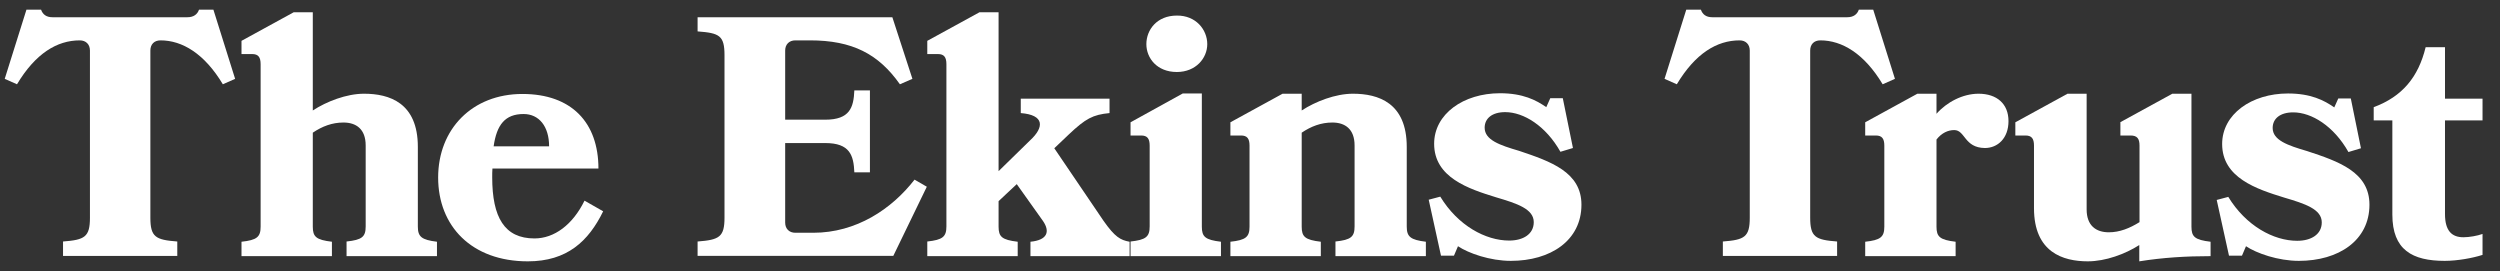<?xml version="1.0" encoding="utf-8"?>
<!-- Generator: Adobe Illustrator 27.0.1, SVG Export Plug-In . SVG Version: 6.00 Build 0)  -->
<svg version="1.1" id="Layer_1" xmlns="http://www.w3.org/2000/svg" xmlns:xlink="http://www.w3.org/1999/xlink" x="0px" y="0px"
	 viewBox="0 0 1059 115" style="enable-background:new 0 0 1059 115;" xml:space="preserve">
<rect x="0" y="0" width="1059" height="115" fill="#333333" stroke="none"/>
<style type="text/css">
	.st0{fill:#FFFFFF;}
</style>
<g>
	<path class="st0" d="M75.1,108.4H26.7v-6.1c9.2-0.7,11.4-1.9,11.4-10.1V21.4c0-2.6-1.7-4.3-4.3-4.3c-9.7,0-18.8,5.6-26.6,18.6
		L2,33.4l9.2-29.3h6.2c0.7,2,2.2,3.2,4.8,3.2h57.2c2.6,0,4.2-1.2,4.9-3.2h6.1l9.2,29.3l-5.2,2.3c-7.8-13-17.2-18.6-26.4-18.6
		c-2.7,0-4.3,1.7-4.3,4.3v70.8c0,8.2,2.2,9.4,11.4,10.1V108.4z"/>
	<path class="st0" d="M146.8,108.4v-6.1c6.6-0.7,8.1-2,8.1-6.4V61.6c0-6.9-4-9.7-9.4-9.7c-4.8,0-9,1.6-13,4.3V96
		c0,4.3,1.4,5.6,8.1,6.4v6.1h-38.3v-6.1c6.5-0.7,8.1-2,8.1-6.4V27.2c0-3-1-4.3-3.6-4.3h-4.5v-5.6l22.1-12.1h8.1v41.6
		c5.8-3.8,14.3-7.1,21.7-7.1c10.7,0,22.8,3.8,22.8,22.5V96c0,4.3,1.6,5.6,8.1,6.4v6.1H146.8z"/>
	<path class="st0" d="M208.6,71.3c-0.1,1.3-0.1,2.6-0.1,3.8c0,17,5.2,25.9,17.9,25.9c8.4,0,16.2-5.8,21.2-16l7.9,4.5
		c-6.2,12.7-15.3,21.2-31.9,21.2c-23.8,0-38-14.9-38-35.5c0-20.5,14.4-35.4,35.7-35.4c20.8,0,32.2,12.1,32.2,31.6H208.6z M232.6,62
		c0-8.5-4.3-13.7-10.8-13.7c-7.9,0-11.4,4.6-12.7,13.7H232.6z"/>
	<path class="st0" d="M344.5,98.6c18.2,0,33.2-10,42.9-22.5l5.2,3l-14.2,29.3h-82.9v-6.1c9.2-0.7,11.4-1.9,11.4-10.1V23.4
		c0-8.4-2.2-9.4-11.4-10.1V7.3H378l8.5,26.1l-5.3,2.3c-9.1-12.9-20.2-18.6-38.1-18.6h-6.2c-2.6,0-4.3,1.7-4.3,4.3v29.3h17
		c10.4,0,12-5.2,12.3-12.4h6.6V73h-6.6c-0.3-7.2-1.9-12.4-12.3-12.4h-17v33.7c0,2.6,1.7,4.3,4.3,4.3H344.5z"/>
	<path class="st0" d="M392.8,108.4v-6.1c6.5-0.7,8.1-2,8.1-6.4V27.2c0-3-1-4.3-3.6-4.3h-4.5v-5.6l22.1-12.1h8.1v67.3l13.3-13
		c6.1-5.6,6.2-10.8-3.9-11.6v-6.1h37.6v6.1c-7.1,0.7-10.1,2.3-17.3,9.1l-6.1,5.8l20.9,30.8c4.8,6.8,7.1,8.1,11,8.8v6.1h-42v-6.1
		c7.2-0.7,8.4-4.3,5.3-8.8l-11.1-15.6l-7.7,7.2V96c0,4.3,1.4,5.6,8.1,6.4v6.1H392.8z"/>
	<path class="st0" d="M478.9,108.4v-6.1c6.5-0.7,8.1-2,8.1-6.4V61.7c0-3-1-4.3-3.6-4.3h-4.5v-5.6L501,39.6h8.1V96
		c0,4.3,1.4,5.6,8.1,6.4v6.1H478.9z M511.4,18.7c0,5.9-4.8,11.8-12.9,11.8c-8.4,0-12.9-5.9-12.9-11.8c0-6.1,4.5-12.1,12.9-12.1
		C506.6,6.5,511.4,12.6,511.4,18.7z"/>
	<path class="st0" d="M565.7,108.4v-6.1c6.6-0.7,8.1-2,8.1-6.4V61.6c0-6.9-4-9.7-9.4-9.7c-4.8,0-9,1.6-13,4.3V96
		c0,4.3,1.4,5.6,8.1,6.4v6.1h-38.3v-6.1c6.5-0.7,8.1-2,8.1-6.4V61.7c0-3-1-4.3-3.6-4.3h-4.5v-5.6l22.1-12.1h8.1v7.1
		c5.8-3.8,14.3-7.1,21.7-7.1c10.7,0,22.8,3.8,22.8,22.5V96c0,4.3,1.6,5.6,8.1,6.4v6.1H565.7z"/>
	<path class="st0" d="M669.9,86.7c0,15.2-13.1,23.8-29.9,23.8c-8.8,0-17.9-3.2-22.4-6.2l-1.7,4h-5.5l-5.2-23.7l4.9-1.3
		c7.5,12.3,19.2,18.6,29.2,18.6c5.9,0,10.4-2.7,10.4-7.8c0-5.6-7.1-7.9-15.9-10.5c-11.7-3.6-26.3-8.4-26.3-22.7
		c0-12.6,12.4-21.4,27.9-21.4c9.7,0,15.3,2.9,19.6,5.9l1.7-3.8h5.3l4.3,21.1l-5.3,1.6c-6.2-11-15.6-16.8-23.4-16.8
		c-5.6,0-8.7,2.7-8.7,6.6c0,5.2,6.4,7.4,14.6,9.8C656.9,68.4,669.9,72.9,669.9,86.7z"/>
	<path class="st0" d="M778.2,108.4h-48.4v-6.1c9.2-0.7,11.4-1.9,11.4-10.1V21.4c0-2.6-1.7-4.3-4.3-4.3c-9.7,0-18.8,5.6-26.6,18.6
		l-5.2-2.3l9.2-29.3h6.2c0.7,2,2.2,3.2,4.8,3.2h57.2c2.6,0,4.2-1.2,4.9-3.2h6.1l9.2,29.3l-5.2,2.3c-7.8-13-17.2-18.6-26.4-18.6
		c-2.7,0-4.3,1.7-4.3,4.3v70.8c0,8.2,2.2,9.4,11.4,10.1V108.4z"/>
	<path class="st0" d="M827.8,55.1c-2.6,0-5.3,1.2-7.5,4V96c0,4.3,1.4,5.6,8.1,6.4v6.1h-38.3v-6.1c6.5-0.7,8.1-2,8.1-6.4V61.7
		c0-3-1-4.3-3.6-4.3h-4.5v-5.6l22.1-12.1h8.1v8.5c4.3-4.9,11.1-8.5,17.8-8.5c7.8,0,12.7,4.3,12.7,11.6s-4.6,11.4-10,11.4
		C832,62.6,832.5,55.1,827.8,55.1z"/>
	<path class="st0" d="M898.1,51.8l22.1-12.1h8.1V96c0,4.3,1.4,5.6,8.1,6.4v6.1c-10.3,0-20.2,0.6-30.2,2.2v-6.9
		c-5.9,3.8-14.3,6.9-21.8,6.9c-10.5,0-22.8-3.8-22.8-22.5V61.7c0-3-1-4.3-3.6-4.3h-4.3v-5.6l22.1-12.1h8.1v49c0,6.9,4,9.7,9.4,9.7
		c4.6,0,8.8-1.7,13-4.3V61.7c0-3-1-4.3-3.8-4.3h-4.3V51.8z"/>
	<path class="st0" d="M1003.7,86.7c0,15.2-13.1,23.8-29.9,23.8c-8.8,0-17.9-3.2-22.4-6.2l-1.7,4h-5.5L939,84.7l4.9-1.3
		c7.5,12.3,19.2,18.6,29.2,18.6c5.9,0,10.4-2.7,10.4-7.8c0-5.6-7.1-7.9-15.9-10.5c-11.7-3.6-26.3-8.4-26.3-22.7
		c0-12.6,12.4-21.4,27.9-21.4c9.7,0,15.3,2.9,19.6,5.9l1.7-3.8h5.3l4.3,21.1l-5.3,1.6c-6.2-11-15.6-16.8-23.4-16.8
		c-5.6,0-8.7,2.7-8.7,6.6c0,5.2,6.4,7.4,14.6,9.8C990.7,68.4,1003.7,72.9,1003.7,86.7z"/>
	<path class="st0" d="M1051.5,108c-4,1.3-10.5,2.5-15.9,2.5c-13.7,0-22.2-4.6-22.2-19.6V51h-7.9v-5.6c12.1-4.5,18.9-12.7,22-25.4
		h8.2v21.8h15.9V51h-15.9v39.7c0,7.2,3,9.8,7.8,9.8c2.5,0,5.9-0.6,8.1-1.4V108z"/>
</g>
</svg>
